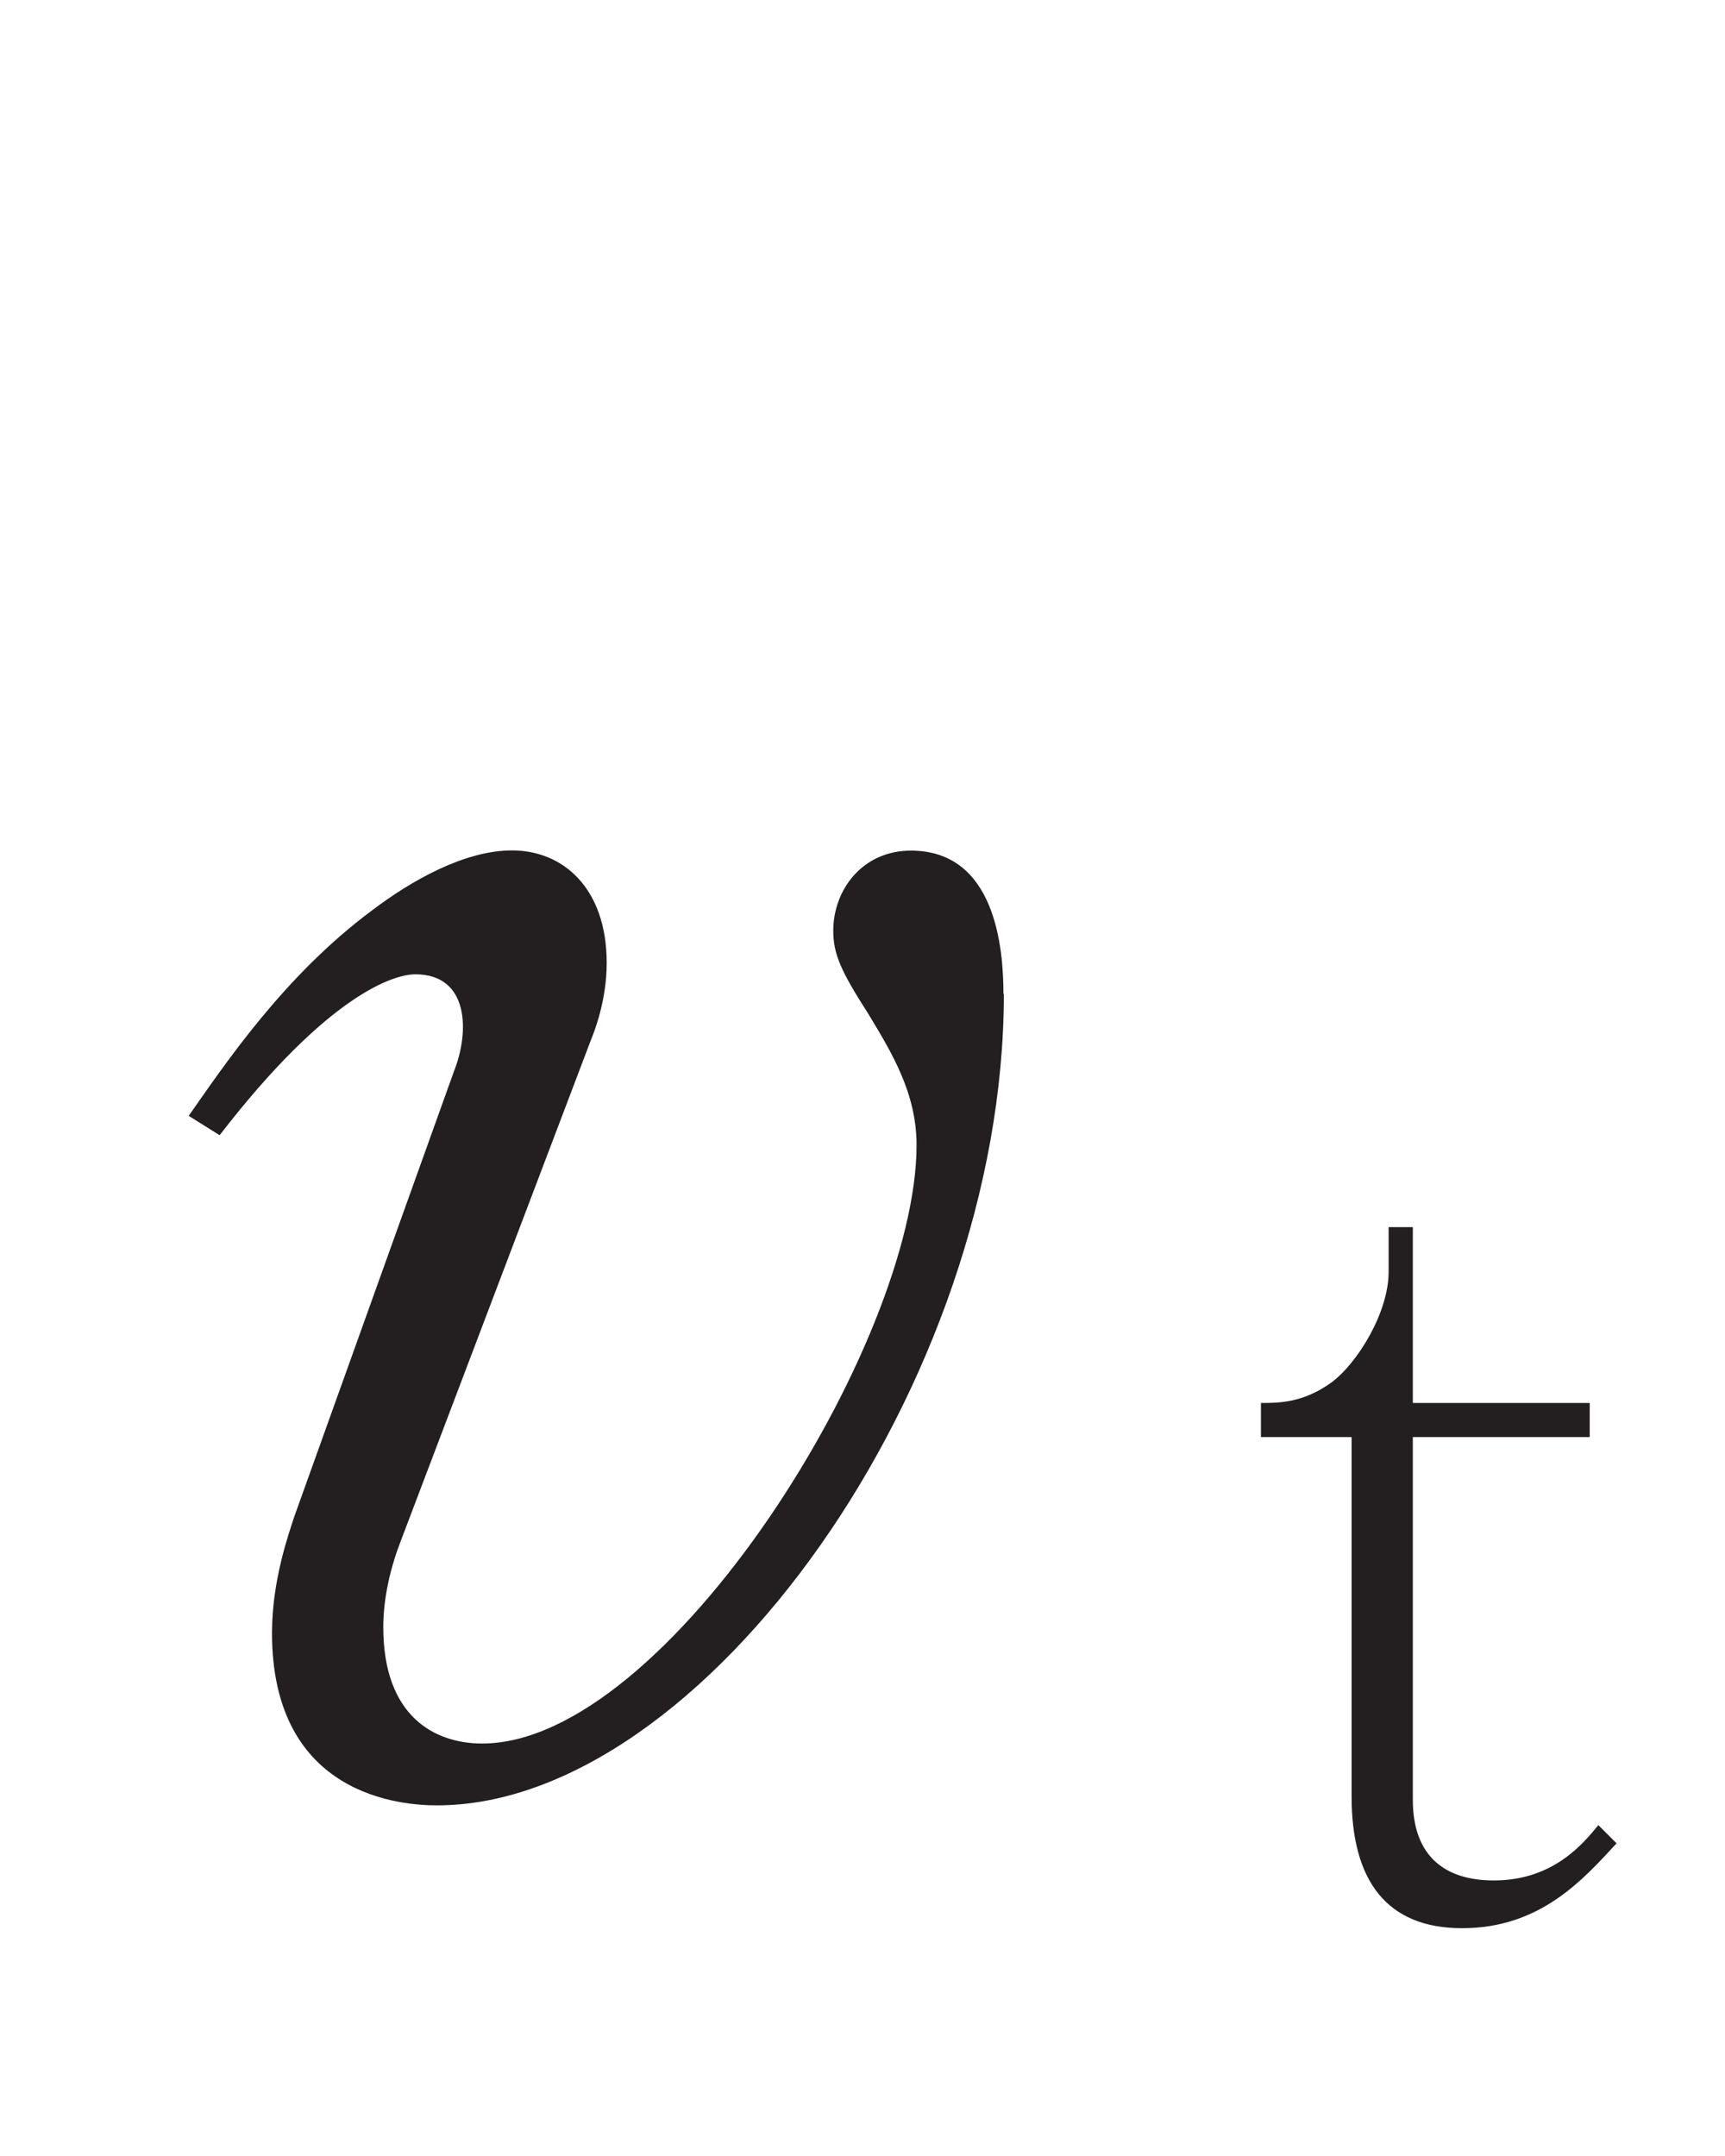 <?xml version="1.0"?><!--Antenna House PDF Viewer SDK V3.3 MR13 (3,3,2014,0515) for Windows Copyright (c) 1999-2014 Antenna House, Inc.--><svg xml:space="preserve" version="1.1" fill="black" fill-rule="evenodd" font-style="normal" font-weight="normal" font-stretch="normal" width="8.2pt" height="10.25pt" viewBox="0 0 8.2 10.25" xmlns="http://www.w3.org/2000/svg" xmlns:xlink="http://www.w3.org/1999/xlink"><defs><clipPath id="c0"><rect x="0" y="0" width="8.2" height="10.25" fill="none" clip-rule="evenodd"/></clipPath><clipPath id="c1"><rect x="-1" y="-1" width="597" height="844" fill="none" clip-rule="evenodd"/></clipPath><clipPath id="c2"><rect x="0" y="0" width="595" height="842" fill="none" clip-rule="evenodd"/></clipPath><clipPath id="c3"><rect x="0" y="0" width="595" height="842" fill="none" clip-rule="evenodd"/></clipPath><clipPath id="c4"><path d="M63.697,688.975h56.571v-70.766h-56.571v70.766z" fill="none" clip-rule="nonzero"/></clipPath><clipPath id="c5"><path d="M140.232,688.975h56.571v-70.766h-56.571v70.766z" fill="none" clip-rule="nonzero"/></clipPath><clipPath id="c6"><path d="M216.768,688.975h56.571v-70.766h-56.571v70.766z" fill="none" clip-rule="nonzero"/></clipPath><clipPath id="c7"><path d="M82.654,588.041h56.571v-70.766h-56.571v70.766z" fill="none" clip-rule="nonzero"/></clipPath><clipPath id="c8"><path d="M197.811,588.041h56.571v-70.766h-56.571v70.766z" fill="none" clip-rule="nonzero"/></clipPath><clipPath id="c9"><path d="M511.35,543.892h-163.2v37.68h163.2v-37.681" fill="none" clip-rule="nonzero"/></clipPath><clipPath id="c10"><path d="M477.421,565.526c1.886,-.483 .956,-2.967 -.431,-2.613c-1.727,.444 -1.082,3.003 .431,2.613" fill="none" clip-rule="nonzero"/></clipPath><linearGradient id="g0" gradientUnits="userSpaceOnUse" x1="0" y1="0" x2="2.526" y2="0"><stop stop-color="#7F5793" offset="0" stop-opacity="1"/><stop stop-color="#855F98" offset="0.307" stop-opacity="1"/><stop stop-color="#855F98" offset="0.307" stop-opacity="1"/><stop stop-color="#9070A2" offset="0.514" stop-opacity="1"/><stop stop-color="#9070A2" offset="0.514" stop-opacity="1"/><stop stop-color="#745289" offset="0.584" stop-opacity="1"/><stop stop-color="#745289" offset="0.584" stop-opacity="1"/><stop stop-color="#5D3674" offset="0.681" stop-opacity="1"/><stop stop-color="#5D3674" offset="0.681" stop-opacity="1"/><stop stop-color="#4E2468" offset="0.805" stop-opacity="1"/><stop stop-color="#4E2468" offset="0.805" stop-opacity="1"/><stop stop-color="#491D64" offset="0.949" stop-opacity="1"/><stop stop-color="#491D64" offset="0.949" stop-opacity="1"/><stop stop-color="#491D64" offset="1" stop-opacity="1"/></linearGradient><clipPath id="c11"><path d="M476.634,568.244c1.96,-.322 1.324,-2.859 -.024,-2.648c-1.889,.303 -1.317,2.873 .024,2.648" fill="none" clip-rule="nonzero"/></clipPath><linearGradient id="g1" gradientUnits="userSpaceOnUse" x1="0" y1="0" x2="2.474" y2="0"><stop stop-color="#7F5793" offset="0" stop-opacity="1"/><stop stop-color="#855F98" offset="0.307" stop-opacity="1"/><stop stop-color="#855F98" offset="0.307" stop-opacity="1"/><stop stop-color="#9070A2" offset="0.514" stop-opacity="1"/><stop stop-color="#9070A2" offset="0.514" stop-opacity="1"/><stop stop-color="#745289" offset="0.584" stop-opacity="1"/><stop stop-color="#745289" offset="0.584" stop-opacity="1"/><stop stop-color="#5D3674" offset="0.681" stop-opacity="1"/><stop stop-color="#5D3674" offset="0.681" stop-opacity="1"/><stop stop-color="#4E2468" offset="0.805" stop-opacity="1"/><stop stop-color="#4E2468" offset="0.805" stop-opacity="1"/><stop stop-color="#491D64" offset="0.949" stop-opacity="1"/><stop stop-color="#491D64" offset="0.949" stop-opacity="1"/><stop stop-color="#491D64" offset="1" stop-opacity="1"/></linearGradient><clipPath id="c12"><path d="M479.716,566.411c-3.356,-1.197 1.624,-2.999 3.528,-3.2c1.669,-.174 3.485,.191 4.825,.912c1.53,.829 -.297,1.738 -1.755,2.315c-2.362,.937 -4.809,.617 -6.598,-.027zm7.695,-1.514c.012,-.015 .026,-.434 -.106,-.265c-1.048,-.684 -2.533,-1.103 -3.875,-.921c-1.332,.182 -5.23,1.475 -2.646,2.378c1.145,.404 2.922,.543 4.318,.088c.75,-.239 1.91,-.767 2.309,-1.28" fill="none" clip-rule="nonzero"/></clipPath><linearGradient id="g2" gradientUnits="userSpaceOnUse" x1="0" y1="0" x2="10.065" y2="0"><stop stop-color="#7F5793" offset="0" stop-opacity="1"/><stop stop-color="#855F98" offset="0.307" stop-opacity="1"/><stop stop-color="#855F98" offset="0.307" stop-opacity="1"/><stop stop-color="#9070A2" offset="0.514" stop-opacity="1"/><stop stop-color="#9070A2" offset="0.514" stop-opacity="1"/><stop stop-color="#745289" offset="0.584" stop-opacity="1"/><stop stop-color="#745289" offset="0.584" stop-opacity="1"/><stop stop-color="#5D3674" offset="0.681" stop-opacity="1"/><stop stop-color="#5D3674" offset="0.681" stop-opacity="1"/><stop stop-color="#4E2468" offset="0.805" stop-opacity="1"/><stop stop-color="#4E2468" offset="0.805" stop-opacity="1"/><stop stop-color="#491D64" offset="0.949" stop-opacity="1"/><stop stop-color="#491D64" offset="0.949" stop-opacity="1"/><stop stop-color="#491D64" offset="1" stop-opacity="1"/></linearGradient><clipPath id="c13"><path d="M478.402,566.978c4.544,-.745 9.287,2.785 10.837,7.899c-4.185,.089 -9.319,-2.19 -10.837,-7.899zm1.439,1.039c1.051,3.954 5.146,5.953 8.104,5.878c-1.58,-4.107 -4.662,-5.963 -8.104,-5.878" fill="none" clip-rule="nonzero"/></clipPath><linearGradient id="g3" gradientUnits="userSpaceOnUse" x1="0" y1="0" x2="10.837" y2="0"><stop stop-color="#7F5793" offset="0" stop-opacity="1"/><stop stop-color="#855F98" offset="0.307" stop-opacity="1"/><stop stop-color="#855F98" offset="0.307" stop-opacity="1"/><stop stop-color="#9070A2" offset="0.514" stop-opacity="1"/><stop stop-color="#9070A2" offset="0.514" stop-opacity="1"/><stop stop-color="#745289" offset="0.584" stop-opacity="1"/><stop stop-color="#745289" offset="0.584" stop-opacity="1"/><stop stop-color="#5D3674" offset="0.681" stop-opacity="1"/><stop stop-color="#5D3674" offset="0.681" stop-opacity="1"/><stop stop-color="#4E2468" offset="0.805" stop-opacity="1"/><stop stop-color="#4E2468" offset="0.805" stop-opacity="1"/><stop stop-color="#491D64" offset="0.949" stop-opacity="1"/><stop stop-color="#491D64" offset="0.949" stop-opacity="1"/><stop stop-color="#491D64" offset="1" stop-opacity="1"/></linearGradient><clipPath id="c14"><path d="M453.963,564.503c.893,-4.518 5.86,-7.725 11.193,-7.386c-1.382,3.951 -5.315,7.962 -11.193,7.386zm1.463,-.971c4.085,.401 7.403,-2.746 8.372,-5.553c-4.416,.043 -7.243,2.288 -8.372,5.553" fill="none" clip-rule="nonzero"/></clipPath><linearGradient id="g4" gradientUnits="userSpaceOnUse" x1="0" y1="0" x2="11.193" y2="0"><stop stop-color="#7F5793" offset="0" stop-opacity="1"/><stop stop-color="#855F98" offset="0.307" stop-opacity="1"/><stop stop-color="#855F98" offset="0.307" stop-opacity="1"/><stop stop-color="#9070A2" offset="0.514" stop-opacity="1"/><stop stop-color="#9070A2" offset="0.514" stop-opacity="1"/><stop stop-color="#745289" offset="0.584" stop-opacity="1"/><stop stop-color="#745289" offset="0.584" stop-opacity="1"/><stop stop-color="#5D3674" offset="0.681" stop-opacity="1"/><stop stop-color="#5D3674" offset="0.681" stop-opacity="1"/><stop stop-color="#4E2468" offset="0.805" stop-opacity="1"/><stop stop-color="#4E2468" offset="0.805" stop-opacity="1"/><stop stop-color="#491D64" offset="0.949" stop-opacity="1"/><stop stop-color="#491D64" offset="0.949" stop-opacity="1"/><stop stop-color="#491D64" offset="1" stop-opacity="1"/></linearGradient><clipPath id="c15"><path d="M430.973,565.749c4.427,.172 6.446,.876 6.446,.876c3.118,1.087 8.562,1.813 11.553,.023c3.103,-1.856 2.466,-3.903 1.277,-4.967c-1.189,-1.064 -5.07,-1.001 -6.759,.313c6.446,-1.502 6.446,1.69 6.446,1.69c0,2.973 -7.231,3.305 -10.653,2.622c-3.952,-.789 -5.922,-1.495 -8.31,-.557" fill="none" clip-rule="nonzero"/></clipPath><linearGradient id="g5" gradientUnits="userSpaceOnUse" x1="0" y1="0" x2="20.256" y2="0"><stop stop-color="#7F5793" offset="0" stop-opacity="1"/><stop stop-color="#855F98" offset="0.307" stop-opacity="1"/><stop stop-color="#855F98" offset="0.307" stop-opacity="1"/><stop stop-color="#9070A2" offset="0.514" stop-opacity="1"/><stop stop-color="#9070A2" offset="0.514" stop-opacity="1"/><stop stop-color="#745289" offset="0.584" stop-opacity="1"/><stop stop-color="#745289" offset="0.584" stop-opacity="1"/><stop stop-color="#5D3674" offset="0.681" stop-opacity="1"/><stop stop-color="#5D3674" offset="0.681" stop-opacity="1"/><stop stop-color="#4E2468" offset="0.805" stop-opacity="1"/><stop stop-color="#4E2468" offset="0.805" stop-opacity="1"/><stop stop-color="#491D64" offset="0.949" stop-opacity="1"/><stop stop-color="#491D64" offset="0.949" stop-opacity="1"/><stop stop-color="#491D64" offset="1" stop-opacity="1"/></linearGradient><clipPath id="c16"><path d="M432.412,567.126c5.659,1.914 14.57,1.914 14.57,1.914c10.847,0 22.821,-8.247 34.779,-9.098c0,0 11.958,-.851 16.354,7.279c-3.129,-5.838 -15.271,-5.838 -15.271,-5.838c-7.644,0 -12.134,3.556 -21.782,6.484c-9.648,2.929 -18.247,4.047 -28.65,-.741" fill="none" clip-rule="nonzero"/></clipPath><linearGradient id="g6" gradientUnits="userSpaceOnUse" x1="0" y1="0" x2="65.704" y2="0"><stop stop-color="#7F5793" offset="0" stop-opacity="1"/><stop stop-color="#855F98" offset="0.307" stop-opacity="1"/><stop stop-color="#855F98" offset="0.307" stop-opacity="1"/><stop stop-color="#9070A2" offset="0.514" stop-opacity="1"/><stop stop-color="#9070A2" offset="0.514" stop-opacity="1"/><stop stop-color="#745289" offset="0.584" stop-opacity="1"/><stop stop-color="#745289" offset="0.584" stop-opacity="1"/><stop stop-color="#5D3674" offset="0.681" stop-opacity="1"/><stop stop-color="#5D3674" offset="0.681" stop-opacity="1"/><stop stop-color="#4E2468" offset="0.805" stop-opacity="1"/><stop stop-color="#4E2468" offset="0.805" stop-opacity="1"/><stop stop-color="#491D64" offset="0.949" stop-opacity="1"/><stop stop-color="#491D64" offset="0.949" stop-opacity="1"/><stop stop-color="#491D64" offset="1" stop-opacity="1"/></linearGradient><clipPath id="c17"><path d="M375.52,565.526c-1.886,-.483 -.956,-2.967 .43,-2.613c1.728,.444 1.082,3.003 -.43,2.613" fill="none" clip-rule="nonzero"/></clipPath><linearGradient id="g7" gradientUnits="userSpaceOnUse" x1="0" y1="0" x2="2.526" y2="0"><stop stop-color="#7F5793" offset="0" stop-opacity="1"/><stop stop-color="#855F98" offset="0.307" stop-opacity="1"/><stop stop-color="#855F98" offset="0.307" stop-opacity="1"/><stop stop-color="#9070A2" offset="0.514" stop-opacity="1"/><stop stop-color="#9070A2" offset="0.514" stop-opacity="1"/><stop stop-color="#745289" offset="0.584" stop-opacity="1"/><stop stop-color="#745289" offset="0.584" stop-opacity="1"/><stop stop-color="#5D3674" offset="0.681" stop-opacity="1"/><stop stop-color="#5D3674" offset="0.681" stop-opacity="1"/><stop stop-color="#4E2468" offset="0.805" stop-opacity="1"/><stop stop-color="#4E2468" offset="0.805" stop-opacity="1"/><stop stop-color="#491D64" offset="0.949" stop-opacity="1"/><stop stop-color="#491D64" offset="0.949" stop-opacity="1"/><stop stop-color="#491D64" offset="1" stop-opacity="1"/></linearGradient><clipPath id="c18"><path d="M376.307,568.244c-1.96,-.322 -1.324,-2.859 .024,-2.648c1.888,.303 1.317,2.873 -.024,2.648" fill="none" clip-rule="nonzero"/></clipPath><linearGradient id="g8" gradientUnits="userSpaceOnUse" x1="0" y1="0" x2="2.474" y2="0"><stop stop-color="#7F5793" offset="0" stop-opacity="1"/><stop stop-color="#855F98" offset="0.307" stop-opacity="1"/><stop stop-color="#855F98" offset="0.307" stop-opacity="1"/><stop stop-color="#9070A2" offset="0.514" stop-opacity="1"/><stop stop-color="#9070A2" offset="0.514" stop-opacity="1"/><stop stop-color="#745289" offset="0.584" stop-opacity="1"/><stop stop-color="#745289" offset="0.584" stop-opacity="1"/><stop stop-color="#5D3674" offset="0.681" stop-opacity="1"/><stop stop-color="#5D3674" offset="0.681" stop-opacity="1"/><stop stop-color="#4E2468" offset="0.805" stop-opacity="1"/><stop stop-color="#4E2468" offset="0.805" stop-opacity="1"/><stop stop-color="#491D64" offset="0.949" stop-opacity="1"/><stop stop-color="#491D64" offset="0.949" stop-opacity="1"/><stop stop-color="#491D64" offset="1" stop-opacity="1"/></linearGradient><clipPath id="c19"><path d="M366.627,566.438c-1.458,-.577 -3.285,-1.486 -1.755,-2.315c1.34,-.721 3.156,-1.086 4.825,-.912c1.904,.201 6.883,2.003 3.528,3.2c-1.789,.644 -4.236,.964 -6.598,.027zm1.211,-.261c1.396,.455 3.174,.316 4.319,-.088c2.584,-.903 -1.314,-2.196 -2.646,-2.378c-1.342,-.182 -2.827,.237 -3.875,.921c-.133,-.169 -.118,.25 -.106,.265c.399,.513 1.559,1.041 2.308,1.28" fill="none" clip-rule="nonzero"/></clipPath><linearGradient id="g9" gradientUnits="userSpaceOnUse" x1="0" y1="0" x2="10.065" y2="0"><stop stop-color="#7F5793" offset="0" stop-opacity="1"/><stop stop-color="#855F98" offset="0.307" stop-opacity="1"/><stop stop-color="#855F98" offset="0.307" stop-opacity="1"/><stop stop-color="#9070A2" offset="0.514" stop-opacity="1"/><stop stop-color="#9070A2" offset="0.514" stop-opacity="1"/><stop stop-color="#745289" offset="0.584" stop-opacity="1"/><stop stop-color="#745289" offset="0.584" stop-opacity="1"/><stop stop-color="#5D3674" offset="0.681" stop-opacity="1"/><stop stop-color="#5D3674" offset="0.681" stop-opacity="1"/><stop stop-color="#4E2468" offset="0.805" stop-opacity="1"/><stop stop-color="#4E2468" offset="0.805" stop-opacity="1"/><stop stop-color="#491D64" offset="0.949" stop-opacity="1"/><stop stop-color="#491D64" offset="0.949" stop-opacity="1"/><stop stop-color="#491D64" offset="1" stop-opacity="1"/></linearGradient><clipPath id="c20"><path d="M363.701,574.877c1.551,-5.114 6.293,-8.644 10.838,-7.899c-1.518,5.709 -6.652,7.988 -10.838,7.899zm1.294,-.982c2.959,.075 7.054,-1.924 8.105,-5.878c-3.442,-.085 -6.524,1.771 -8.105,5.878" fill="none" clip-rule="nonzero"/></clipPath><linearGradient id="g10" gradientUnits="userSpaceOnUse" x1="0" y1="0" x2="10.837" y2="0"><stop stop-color="#7F5793" offset="0" stop-opacity="1"/><stop stop-color="#855F98" offset="0.307" stop-opacity="1"/><stop stop-color="#855F98" offset="0.307" stop-opacity="1"/><stop stop-color="#9070A2" offset="0.514" stop-opacity="1"/><stop stop-color="#9070A2" offset="0.514" stop-opacity="1"/><stop stop-color="#745289" offset="0.584" stop-opacity="1"/><stop stop-color="#745289" offset="0.584" stop-opacity="1"/><stop stop-color="#5D3674" offset="0.681" stop-opacity="1"/><stop stop-color="#5D3674" offset="0.681" stop-opacity="1"/><stop stop-color="#4E2468" offset="0.805" stop-opacity="1"/><stop stop-color="#4E2468" offset="0.805" stop-opacity="1"/><stop stop-color="#491D64" offset="0.949" stop-opacity="1"/><stop stop-color="#491D64" offset="0.949" stop-opacity="1"/><stop stop-color="#491D64" offset="1" stop-opacity="1"/></linearGradient><clipPath id="c21"><path d="M387.785,557.117c5.333,-.339 10.3,2.868 11.193,7.386c-5.879,.576 -9.811,-3.435 -11.193,-7.386zm1.358,.862c.969,2.807 4.286,5.954 8.372,5.553c-1.129,-3.265 -3.956,-5.51 -8.372,-5.553" fill="none" clip-rule="nonzero"/></clipPath><linearGradient id="g11" gradientUnits="userSpaceOnUse" x1="0" y1="0" x2="11.193" y2="0"><stop stop-color="#7F5793" offset="0" stop-opacity="1"/><stop stop-color="#855F98" offset="0.307" stop-opacity="1"/><stop stop-color="#855F98" offset="0.307" stop-opacity="1"/><stop stop-color="#9070A2" offset="0.514" stop-opacity="1"/><stop stop-color="#9070A2" offset="0.514" stop-opacity="1"/><stop stop-color="#745289" offset="0.584" stop-opacity="1"/><stop stop-color="#745289" offset="0.584" stop-opacity="1"/><stop stop-color="#5D3674" offset="0.681" stop-opacity="1"/><stop stop-color="#5D3674" offset="0.681" stop-opacity="1"/><stop stop-color="#4E2468" offset="0.805" stop-opacity="1"/><stop stop-color="#4E2468" offset="0.805" stop-opacity="1"/><stop stop-color="#491D64" offset="0.949" stop-opacity="1"/><stop stop-color="#491D64" offset="0.949" stop-opacity="1"/><stop stop-color="#491D64" offset="1" stop-opacity="1"/></linearGradient><clipPath id="c22"><path d="M421.968,565.749c-4.427,.172 -6.446,.876 -6.446,.876c-3.118,1.087 -8.562,1.813 -11.554,.023c-3.102,-1.856 -2.465,-3.903 -1.276,-4.967c1.189,-1.064 5.069,-1.001 6.759,.313c-6.446,-1.502 -6.446,1.69 -6.446,1.69c0,2.973 7.231,3.305 10.653,2.622c3.952,-.789 5.922,-1.495 8.31,-.557" fill="none" clip-rule="nonzero"/></clipPath><linearGradient id="g12" gradientUnits="userSpaceOnUse" x1="0" y1="0" x2="20.256" y2="0"><stop stop-color="#7F5793" offset="0" stop-opacity="1"/><stop stop-color="#855F98" offset="0.307" stop-opacity="1"/><stop stop-color="#855F98" offset="0.307" stop-opacity="1"/><stop stop-color="#9070A2" offset="0.514" stop-opacity="1"/><stop stop-color="#9070A2" offset="0.514" stop-opacity="1"/><stop stop-color="#745289" offset="0.584" stop-opacity="1"/><stop stop-color="#745289" offset="0.584" stop-opacity="1"/><stop stop-color="#5D3674" offset="0.681" stop-opacity="1"/><stop stop-color="#5D3674" offset="0.681" stop-opacity="1"/><stop stop-color="#4E2468" offset="0.805" stop-opacity="1"/><stop stop-color="#4E2468" offset="0.805" stop-opacity="1"/><stop stop-color="#491D64" offset="0.949" stop-opacity="1"/><stop stop-color="#491D64" offset="0.949" stop-opacity="1"/><stop stop-color="#491D64" offset="1" stop-opacity="1"/></linearGradient><clipPath id="c23"><path d="M420.529,567.126c-5.659,1.914 -14.57,1.914 -14.57,1.914c-10.847,0 -22.821,-8.247 -34.779,-9.098c0,0 -11.959,-.851 -16.354,7.279c3.129,-5.838 15.271,-5.838 15.271,-5.838c7.644,0 12.134,3.556 21.782,6.484c9.648,2.929 18.247,4.047 28.65,-.741" fill="none" clip-rule="nonzero"/></clipPath><linearGradient id="g13" gradientUnits="userSpaceOnUse" x1="0" y1="0" x2="65.704" y2="0"><stop stop-color="#7F5793" offset="0" stop-opacity="1"/><stop stop-color="#855F98" offset="0.307" stop-opacity="1"/><stop stop-color="#855F98" offset="0.307" stop-opacity="1"/><stop stop-color="#9070A2" offset="0.514" stop-opacity="1"/><stop stop-color="#9070A2" offset="0.514" stop-opacity="1"/><stop stop-color="#745289" offset="0.584" stop-opacity="1"/><stop stop-color="#745289" offset="0.584" stop-opacity="1"/><stop stop-color="#5D3674" offset="0.681" stop-opacity="1"/><stop stop-color="#5D3674" offset="0.681" stop-opacity="1"/><stop stop-color="#4E2468" offset="0.805" stop-opacity="1"/><stop stop-color="#4E2468" offset="0.805" stop-opacity="1"/><stop stop-color="#491D64" offset="0.949" stop-opacity="1"/><stop stop-color="#491D64" offset="0.949" stop-opacity="1"/><stop stop-color="#491D64" offset="1" stop-opacity="1"/></linearGradient><clipPath id="c24"><path d="M428.91,565.89c0,-1.347 -1.092,-2.439 -2.44,-2.439c-1.347,0 -2.439,1.092 -2.439,2.439c0,1.347 1.092,2.439 2.439,2.439c1.348,0 2.44,-1.092 2.44,-2.439" fill="none" clip-rule="nonzero"/></clipPath><linearGradient id="g14" gradientUnits="userSpaceOnUse" x1="0" y1="0" x2="142.848" y2="0"><stop stop-color="#7F5793" offset="0" stop-opacity="1"/><stop stop-color="#855F98" offset="0.307" stop-opacity="1"/><stop stop-color="#855F98" offset="0.307" stop-opacity="1"/><stop stop-color="#9070A2" offset="0.514" stop-opacity="1"/><stop stop-color="#9070A2" offset="0.514" stop-opacity="1"/><stop stop-color="#745289" offset="0.584" stop-opacity="1"/><stop stop-color="#745289" offset="0.584" stop-opacity="1"/><stop stop-color="#5D3674" offset="0.681" stop-opacity="1"/><stop stop-color="#5D3674" offset="0.681" stop-opacity="1"/><stop stop-color="#4E2468" offset="0.805" stop-opacity="1"/><stop stop-color="#4E2468" offset="0.805" stop-opacity="1"/><stop stop-color="#491D64" offset="0.949" stop-opacity="1"/><stop stop-color="#491D64" offset="0.949" stop-opacity="1"/><stop stop-color="#491D64" offset="1" stop-opacity="1"/></linearGradient><clipPath id="c25"><path d="M340.607,432.996h56.571v-70.766h-56.571v70.766z" fill="none" clip-rule="nonzero"/></clipPath><clipPath id="c26"><path d="M455.764,432.996h56.571v-70.766h-56.571v70.766z" fill="none" clip-rule="nonzero"/></clipPath></defs><g clip-path="url(#c0)"><g><view viewBox="0 0 8.2 10.25" id="p5"/></g><g transform="translate(-371.45,-699.5)" clip-path="url(#c1)"><g clip-path="url(#c2)"><g transform="matrix(1,0,0,-1,0,842)" clip-path="url(#c3)"><g clip-path="url(#c10)"><g transform="matrix(1,0,0,-1,475.958,564.222)"><rect x="-0.695" y="-1.694" width="4.044" height="3.357" fill="url(#g0)" fill-rule="nonzero"/></g></g><g clip-path="url(#c11)"><g transform="matrix(1,0,0,-1,475.4,566.921)"><rect x="-0.679" y="-1.548" width="3.873" height="3.084" fill="url(#g1)" fill-rule="nonzero"/></g></g><g clip-path="url(#c12)"><g transform="matrix(1,0,0,-1,478.582,565.096)"><rect x="-2.222" y="-2.279" width="13.239" height="4.338" fill="url(#g2)" fill-rule="nonzero"/></g></g><g clip-path="url(#c13)"><g transform="matrix(1,0,0,-1,478.402,570.879)"><rect x="-1.70716e-006" y="-4.087" width="10.837" height="8.733" fill="url(#g3)" fill-rule="nonzero"/></g></g><g clip-path="url(#c14)"><g transform="matrix(1,0,0,-1,453.963,560.825)"><rect x="-2.75958e-005" y="-4.254" width="11.193" height="8.301" fill="url(#g4)" fill-rule="nonzero"/></g></g><g clip-path="url(#c15)"><g transform="matrix(1,0,0,-1,430.973,564.337)"><rect x="7.56989e-006" y="-4.101" width="21.102" height="7.946" fill="url(#g5)" fill-rule="nonzero"/></g></g><g clip-path="url(#c16)"><g transform="matrix(1,0,0,-1,432.412,565.136)"><rect x="2.08428e-005" y="-6.778" width="65.703" height="12.823" fill="url(#g6)" fill-rule="nonzero"/></g></g><g clip-path="url(#c17)"><g transform="matrix(1,0,0,-1,374.457,564.222)"><rect x="-0.823" y="-1.694" width="4.044" height="3.357" fill="url(#g7)" fill-rule="nonzero"/></g></g><g clip-path="url(#c18)"><g transform="matrix(1,0,0,-1,375.066,566.921)"><rect x="-0.719" y="-1.548" width="3.872" height="3.084" fill="url(#g8)" fill-rule="nonzero"/></g></g><g clip-path="url(#c19)"><g transform="matrix(1,0,0,-1,364.294,565.096)"><rect x="-0.952" y="-2.279" width="13.238" height="4.338" fill="url(#g9)" fill-rule="nonzero"/></g></g><g clip-path="url(#c20)"><g transform="matrix(1,0,0,-1,363.701,570.879)"><rect x="1.3964e-005" y="-4.087" width="10.838" height="8.733" fill="url(#g10)" fill-rule="nonzero"/></g></g><g clip-path="url(#c21)"><g transform="matrix(1,0,0,-1,387.785,560.825)"><rect x="4.9714e-006" y="-4.254" width="11.193" height="8.301" fill="url(#g11)" fill-rule="nonzero"/></g></g><g clip-path="url(#c22)"><g transform="matrix(1,0,0,-1,401.712,564.337)"><rect x="-0.846" y="-4.101" width="21.102" height="7.946" fill="url(#g12)" fill-rule="nonzero"/></g></g><g clip-path="url(#c23)"><g transform="matrix(1,0,0,-1,354.826,565.136)"><rect x="-8.04518e-007" y="-6.778" width="65.703" height="12.823" fill="url(#g13)" fill-rule="nonzero"/></g></g><g clip-path="url(#c24)"><g transform="matrix(1,0.086,0.086,-1,353.856,559.619)"><rect x="69.984" y="-2.63" width="5.261" height="5.26" fill="url(#g14)" fill-rule="nonzero"/></g></g><g stroke-opacity="0"><path d="M4.245,-3.74c0,-.219 -.038,-.682 -.44,-.682c-.23,0 -.369,.186 -.369,.381c0,.111 .037,.193 .166,.394c.111,.184 .23,.377 .23,.625c0,.939 -1.186,2.845 -2.065,2.845c-.226,0 -.47,-.129 -.47,-.553c0,-.147 .038,-.295 .085,-.415l.901,-2.374c.019,-.046 .076,-.193 .076,-.369c0,-.354 -.206,-.535 -.45,-.535c-.228,0 -.482,.146 -.664,.284c-.418,.31 -.7,.731 -.873,.978l.147,.092c.519,-.673 .831,-.765 .93,-.765c.258,0 .258,.276 .184,.461l-.759,2.117c-.027,.083 -.106,.304 -.106,.553c0,.782 .625,.82 .784,.82c1.264,0 2.695,-2.007 2.695,-3.858z" fill="#231F20" fill-rule="nonzero" transform="matrix(1,0,0,-1,371.975,134.034)"/></g><g stroke-opacity="0"><path d="M1.843,-.307l-.086,-.086c-.071,.086 -.213,.263 -.497,.263c-.228,0 -.385,-.111 -.385,-.384v-1.724h.841v-.162h-.841v-.836h-.115v.213c0,.193 -.149,.436 -.274,.527c-.134,.096 -.249,.096 -.333,.096v.162h.431v1.709c0,.4 .167,.626 .525,.626c.37,0 .573,-.228 .735,-.404z" fill="#231F20" fill-rule="nonzero" transform="matrix(1,0,0,-1,377.291,133.43)"/></g></g></g></g></g></svg>